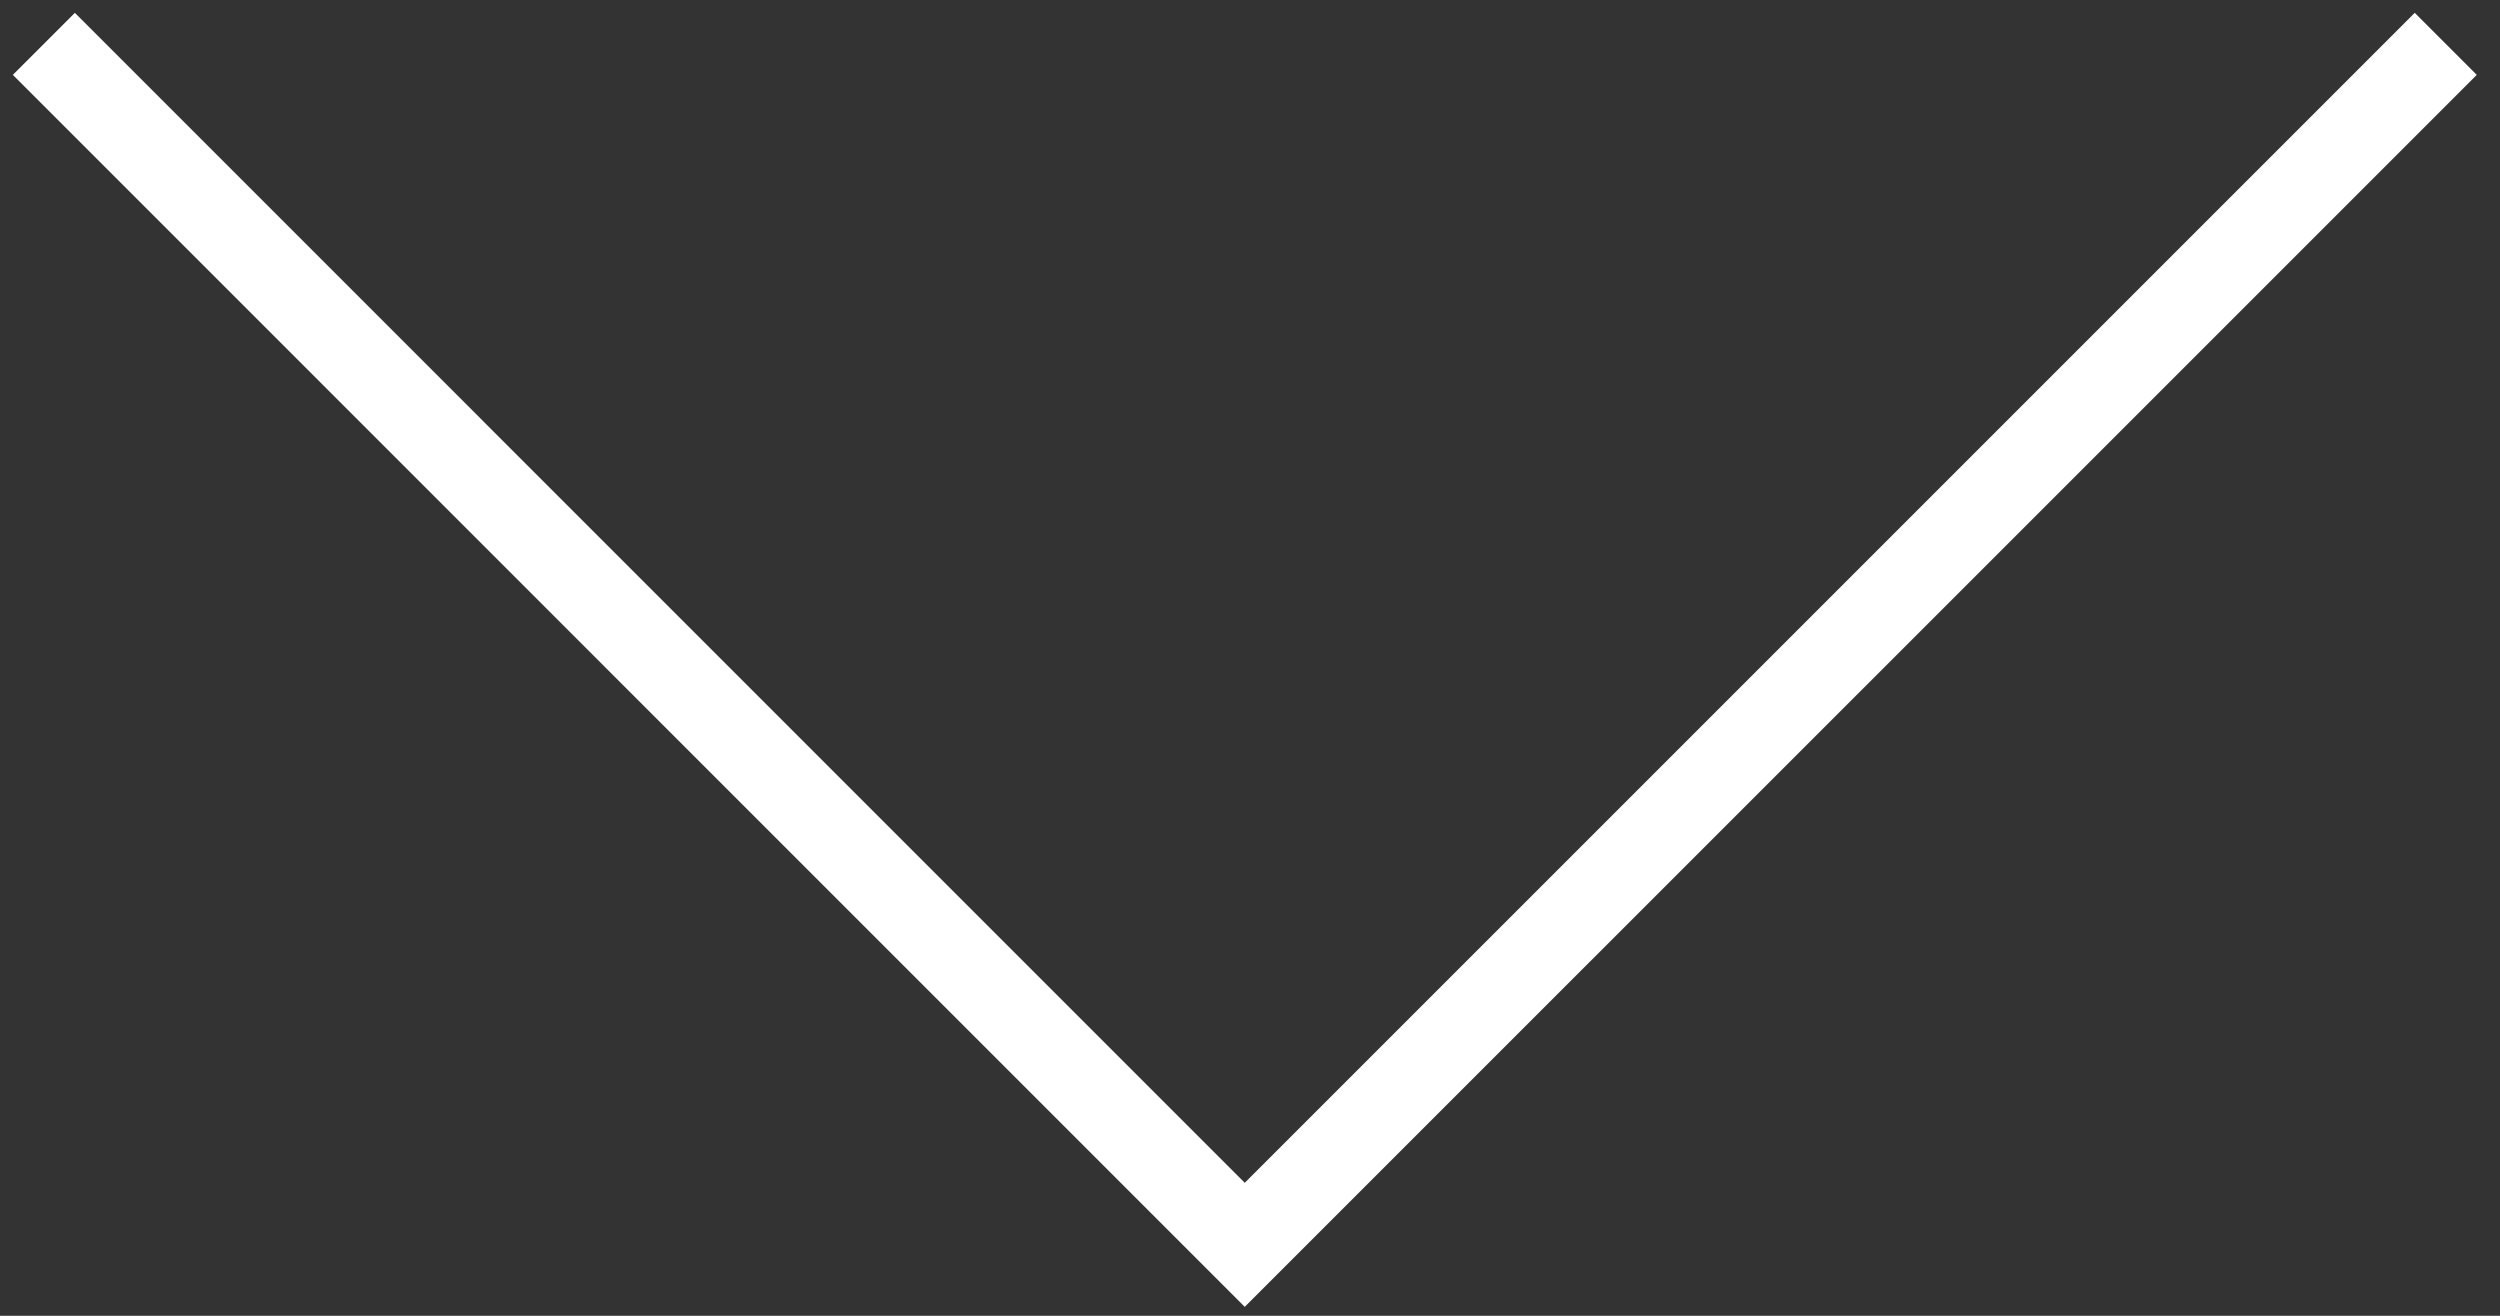 <svg width="57" height="30" viewBox="0 0 57 30" xmlns="http://www.w3.org/2000/svg"><rect x="0" y="0" width="57" height="30" fill="#333333" stroke="none"/><title>Below fold</title><path d="M55.763 1L28.38 28.382 1 1" stroke-width="2" stroke="#FFF" fill="none" fill-rule="evenodd"/></svg>